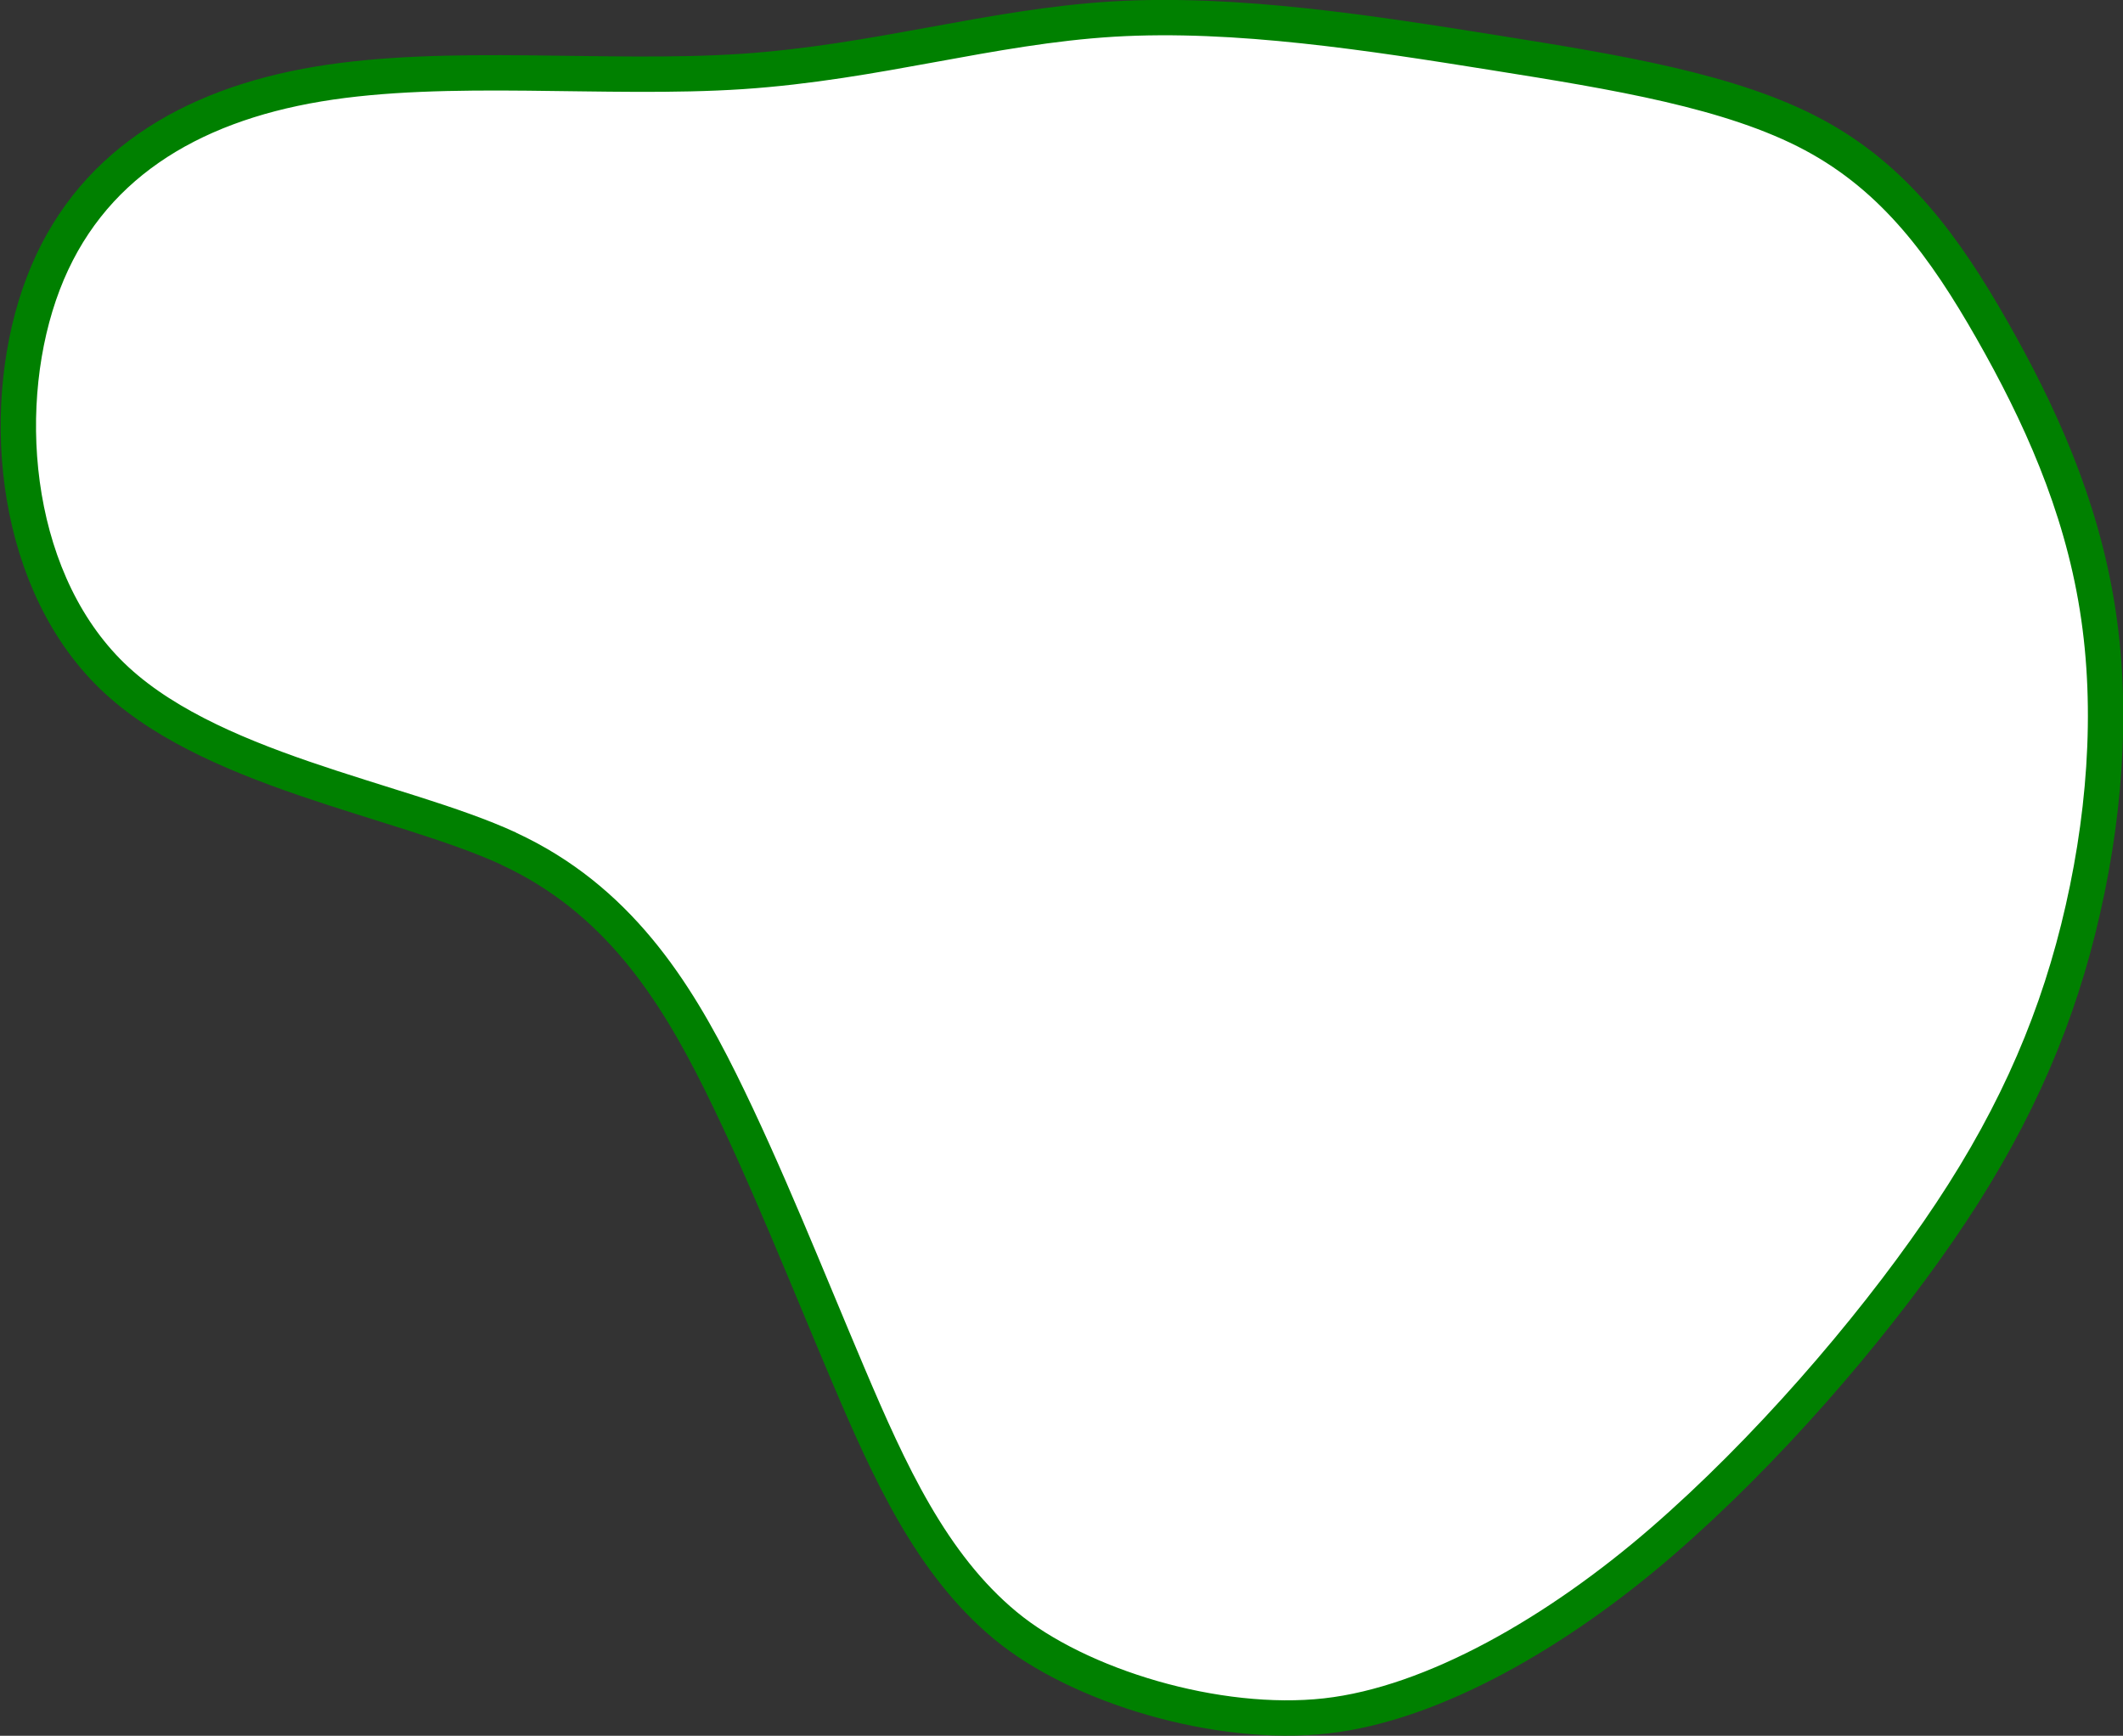 <?xml version="1.0" encoding="UTF-8" standalone="no"?>
<!-- Created with Inkscape (http://www.inkscape.org/) -->

<svg
   width="15.918mm"
   height="13.013mm"
   viewBox="0 0 15.918 13.013"
   version="1.1"
   id="svg5"
   inkscape:version="1.2.1 (9c6d41e4, 2022-07-14)"
   sodipodi:docname="1_green.svg"
   xml:space="preserve"
   xmlns:inkscape="http://www.inkscape.org/namespaces/inkscape"
   xmlns:sodipodi="http://sodipodi.sourceforge.net/DTD/sodipodi-0.dtd"
   xmlns="http://www.w3.org/2000/svg"
   xmlns:svg="http://www.w3.org/2000/svg"><rect x="0" y="0" width="15.918" height="13.013" fill="#333333" stroke="none"/><sodipodi:namedview
     id="namedview7"
     pagecolor="#ffffff"
     bordercolor="#666666"
     borderopacity="1.0"
     inkscape:showpageshadow="2"
     inkscape:pageopacity="0.0"
     inkscape:pagecheckerboard="0"
     inkscape:deskcolor="#d1d1d1"
     inkscape:document-units="mm"
     showgrid="false"
     inkscape:zoom="0.57735682"
     inkscape:cx="-42.434763"
     inkscape:cy="229.49413"
     inkscape:window-width="1080"
     inkscape:window-height="819"
     inkscape:window-x="360"
     inkscape:window-y="25"
     inkscape:window-maximized="0"
     inkscape:current-layer="layer5" /><defs
     id="defs2"><inkscape:path-effect
       effect="bspline"
       id="path-effect2251"
       is_visible="true"
       lpeversion="1"
       weight="33.333"
       steps="2"
       helper_size="0"
       apply_no_weight="true"
       apply_with_weight="true"
       only_selected="false" /><inkscape:path-effect
       effect="bspline"
       id="path-effect2247"
       is_visible="true"
       lpeversion="1"
       weight="33.333"
       steps="2"
       helper_size="0"
       apply_no_weight="true"
       apply_with_weight="true"
       only_selected="false" /><inkscape:path-effect
       effect="bspline"
       id="path-effect2243"
       is_visible="true"
       lpeversion="1"
       weight="33.333"
       steps="2"
       helper_size="0"
       apply_no_weight="true"
       apply_with_weight="true"
       only_selected="false" /><inkscape:path-effect
       effect="bspline"
       id="path-effect2239"
       is_visible="true"
       lpeversion="1"
       weight="33.333"
       steps="2"
       helper_size="0"
       apply_no_weight="true"
       apply_with_weight="true"
       only_selected="false" /><inkscape:path-effect
       effect="bspline"
       id="path-effect2235"
       is_visible="true"
       lpeversion="1"
       weight="33.333"
       steps="2"
       helper_size="0"
       apply_no_weight="true"
       apply_with_weight="true"
       only_selected="false" /><inkscape:path-effect
       effect="bspline"
       id="path-effect2202"
       is_visible="true"
       lpeversion="1"
       weight="33.333"
       steps="2"
       helper_size="0"
       apply_no_weight="true"
       apply_with_weight="true"
       only_selected="false" /><inkscape:path-effect
       effect="bspline"
       id="path-effect2198"
       is_visible="true"
       lpeversion="1"
       weight="33.333"
       steps="2"
       helper_size="0"
       apply_no_weight="true"
       apply_with_weight="true"
       only_selected="false" /><inkscape:path-effect
       effect="spiro"
       id="path-effect2141"
       is_visible="true"
       lpeversion="1" /><inkscape:path-effect
       effect="bspline"
       id="path-effect677"
       is_visible="true"
       lpeversion="1"
       weight="33.333"
       steps="2"
       helper_size="0"
       apply_no_weight="true"
       apply_with_weight="true"
       only_selected="false" /><inkscape:path-effect
       effect="bspline"
       id="path-effect673"
       is_visible="true"
       lpeversion="1"
       weight="33.333"
       steps="2"
       helper_size="0"
       apply_no_weight="true"
       apply_with_weight="true"
       only_selected="false" /><inkscape:path-effect
       effect="bspline"
       id="path-effect669"
       is_visible="true"
       lpeversion="1"
       weight="33.333"
       steps="2"
       helper_size="0"
       apply_no_weight="true"
       apply_with_weight="true"
       only_selected="false" /><inkscape:path-effect
       effect="bspline"
       id="path-effect665"
       is_visible="true"
       lpeversion="1"
       weight="33.333"
       steps="2"
       helper_size="0"
       apply_no_weight="true"
       apply_with_weight="true"
       only_selected="false" /><inkscape:path-effect
       effect="bspline"
       id="path-effect661"
       is_visible="true"
       lpeversion="1"
       weight="33.333"
       steps="2"
       helper_size="0"
       apply_no_weight="true"
       apply_with_weight="true"
       only_selected="false" /><inkscape:path-effect
       effect="bspline"
       id="path-effect657"
       is_visible="true"
       lpeversion="1"
       weight="33.333"
       steps="2"
       helper_size="0"
       apply_no_weight="true"
       apply_with_weight="true"
       only_selected="false" /><inkscape:path-effect
       effect="bspline"
       id="path-effect653"
       is_visible="true"
       lpeversion="1"
       weight="33.333"
       steps="2"
       helper_size="0"
       apply_no_weight="true"
       apply_with_weight="true"
       only_selected="false" /><inkscape:path-effect
       effect="bspline"
       id="path-effect649"
       is_visible="true"
       lpeversion="1"
       weight="33.333"
       steps="2"
       helper_size="0"
       apply_no_weight="true"
       apply_with_weight="true"
       only_selected="false" /><inkscape:path-effect
       effect="bspline"
       id="path-effect580"
       is_visible="true"
       lpeversion="1"
       weight="33.333"
       steps="2"
       helper_size="0"
       apply_no_weight="true"
       apply_with_weight="true"
       only_selected="false" /></defs><g
     inkscape:groupmode="layer"
     id="layer5"
     inkscape:label="green"
     style="display:inline"
     sodipodi:insensitive="true"
     transform="translate(-25.052,-12.223)"><path
       style="fill:#ffffff;stroke:#008000;stroke-width:0.265px;stroke-linecap:butt;stroke-linejoin:miter;stroke-opacity:1"
       d="m 28.864,18.585 c 0.815,0.376 1.248,1.06 1.588,1.744 0.339,0.683 0.648,1.466 0.959,2.199 0.311,0.733 0.626,1.423 1.179,1.881 0.553,0.458 1.594,0.768 2.403,0.678 0.808,-0.09 1.744,-0.634 2.522,-1.308 0.778,-0.674 1.543,-1.561 2.069,-2.323 0.527,-0.762 0.855,-1.484 1.051,-2.271 0.196,-0.787 0.267,-1.631 0.142,-2.409 -0.124,-0.778 -0.437,-1.461 -0.789,-2.079 -0.352,-0.618 -0.727,-1.137 -1.341,-1.465 -0.614,-0.328 -1.476,-0.468 -2.392,-0.614 -0.916,-0.146 -1.934,-0.307 -2.857,-0.252 -0.924,0.056 -1.768,0.325 -2.784,0.393 -1.016,0.067 -2.204,-0.068 -3.176,0.094 -0.972,0.162 -1.728,0.621 -2.062,1.496 -0.334,0.874 -0.246,2.164 0.482,2.907 0.728,0.743 2.193,0.953 3.008,1.329 z"
       id="path2249"
       inkscape:path-effect="#path-effect2251"
       inkscape:original-d="m 29.318017,18.391157 c 0.659224,0.381538 1.003389,1.122146 1.165402,1.841234 0.402185,0.74268 0.584551,1.575537 0.924486,2.345331 0.386615,0.650181 0.603423,1.384993 0.939476,2.054645 0.610817,0.852417 1.769942,0.765634 2.699556,0.802367 1.018326,0.01898 1.817996,-0.759029 2.47923,-1.441534 0.725122,-0.921087 1.452611,-1.841306 2.293391,-2.661887 0.289755,-0.636235 0.618455,-1.358944 0.936229,-2.058478 0.07368,-0.874736 0.144499,-1.718914 0.216102,-2.57579 -0.32024,-0.698723 -0.63345,-1.381802 -0.963743,-2.101824 -0.325729,-0.54986 -0.753024,-1.032059 -1.122944,-1.552472 -0.858407,-0.107745 -1.753899,-0.04239 -2.555973,-0.414261 -0.965281,-0.325575 -2.012146,-0.301265 -3.012652,-0.476005 -0.844051,0.270068 -1.688203,0.539823 -2.532456,0.809258 -1.188186,-0.134787 -2.376346,-0.269805 -3.564479,-0.405055 -0.755915,0.459367 -1.512008,0.918441 -2.268302,1.377184 0.0885,1.28991 0.176762,2.579836 0.264773,3.869753 1.367846,0.19615 2.832313,0.405912 4.101904,0.587534 z"
       sodipodi:nodetypes="cccccccccccccccccc" /></g></svg>
